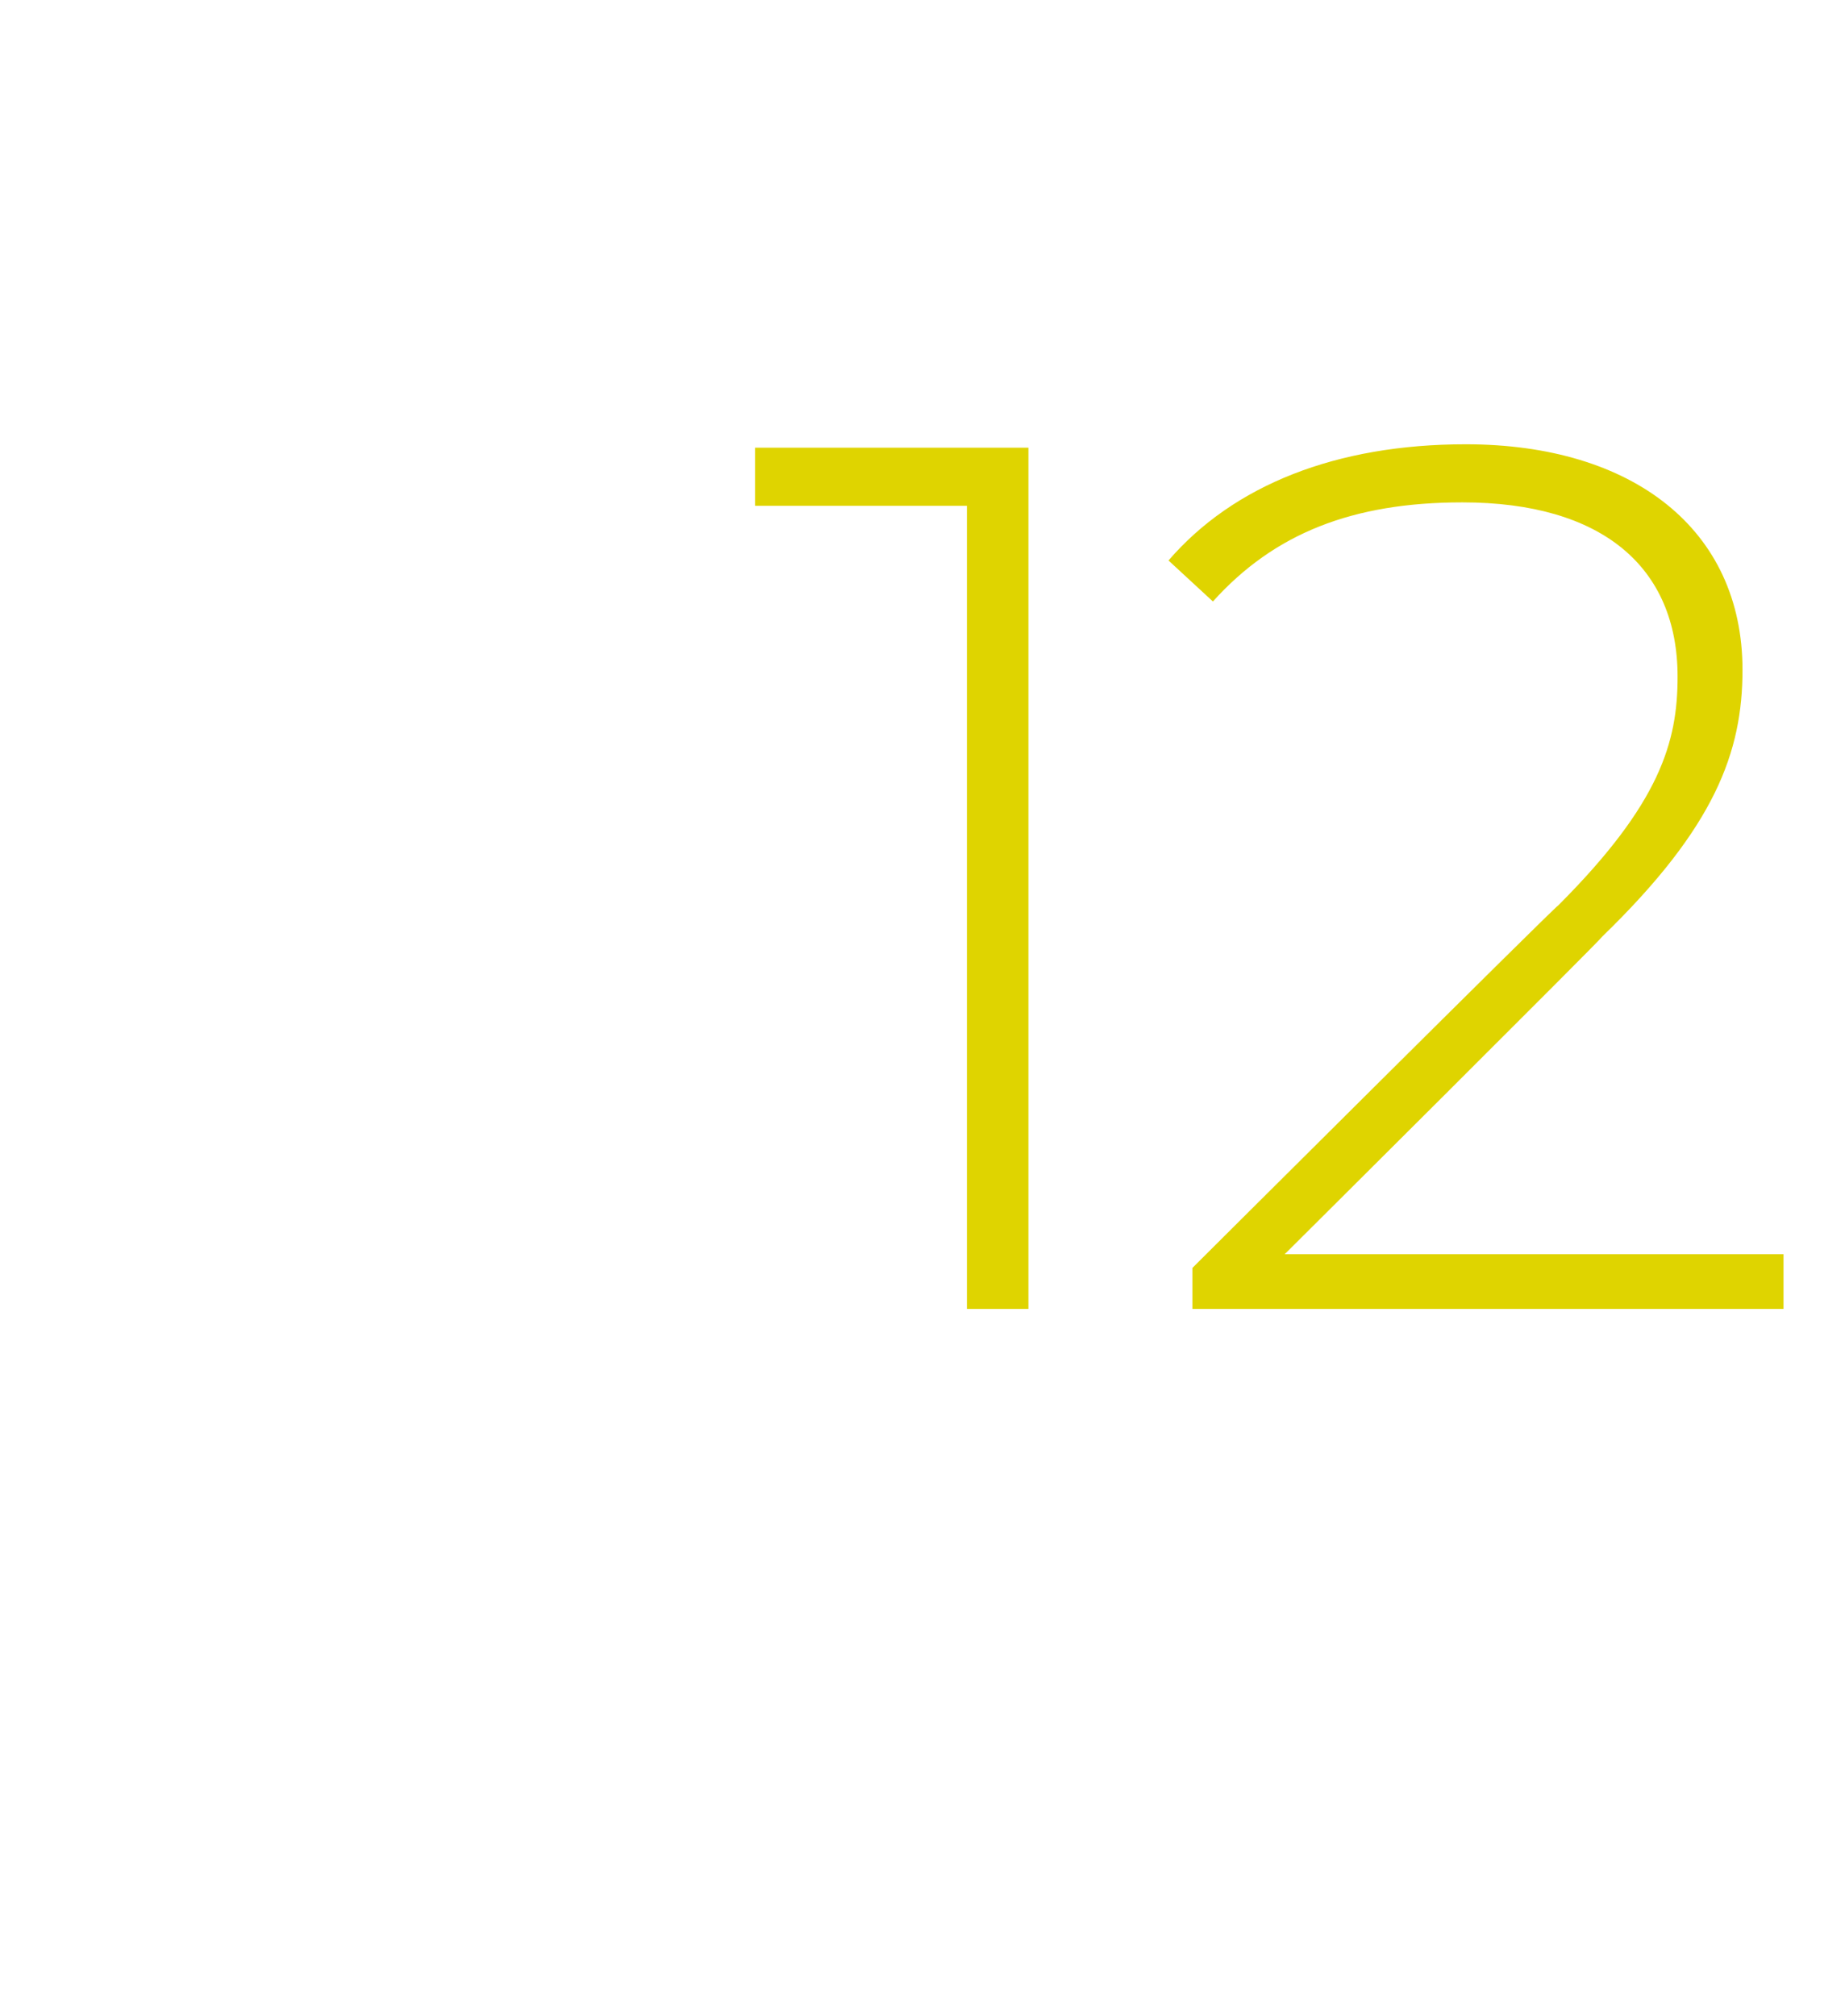 <?xml version="1.0" standalone="no"?><!DOCTYPE svg PUBLIC "-//W3C//DTD SVG 1.1//EN" "http://www.w3.org/Graphics/SVG/1.1/DTD/svg11.dtd"><svg xmlns="http://www.w3.org/2000/svg" version="1.1" width="54px" height="59px" viewBox="0 -3 54 59" style="top:-3px">  <desc>12</desc>  <defs/>  <g id="Polygon16912">    <path d="M 30.1 10.1 L 30.1 35.3 L 28.3 35.3 L 28.3 11.8 L 22.1 11.8 L 22.1 10.1 L 30.1 10.1 Z M 52.2 33.7 L 52.2 35.3 L 34.9 35.3 L 34.9 34.1 C 34.9 34.1 45.57 23.47 45.6 23.5 C 48.6 20.5 49.1 18.7 49.1 16.8 C 49.1 13.6 46.9 11.7 42.8 11.7 C 39.6 11.7 37.3 12.6 35.5 14.6 C 35.5 14.6 34.2 13.4 34.2 13.4 C 36.1 11.2 39.1 10 42.9 10 C 47.8 10 51 12.5 51 16.6 C 51 19 50.2 21.2 46.9 24.4 C 46.91 24.44 37.6 33.7 37.6 33.7 L 52.2 33.7 Z " stroke="none" fill="#dfd400"/>  </g></svg>